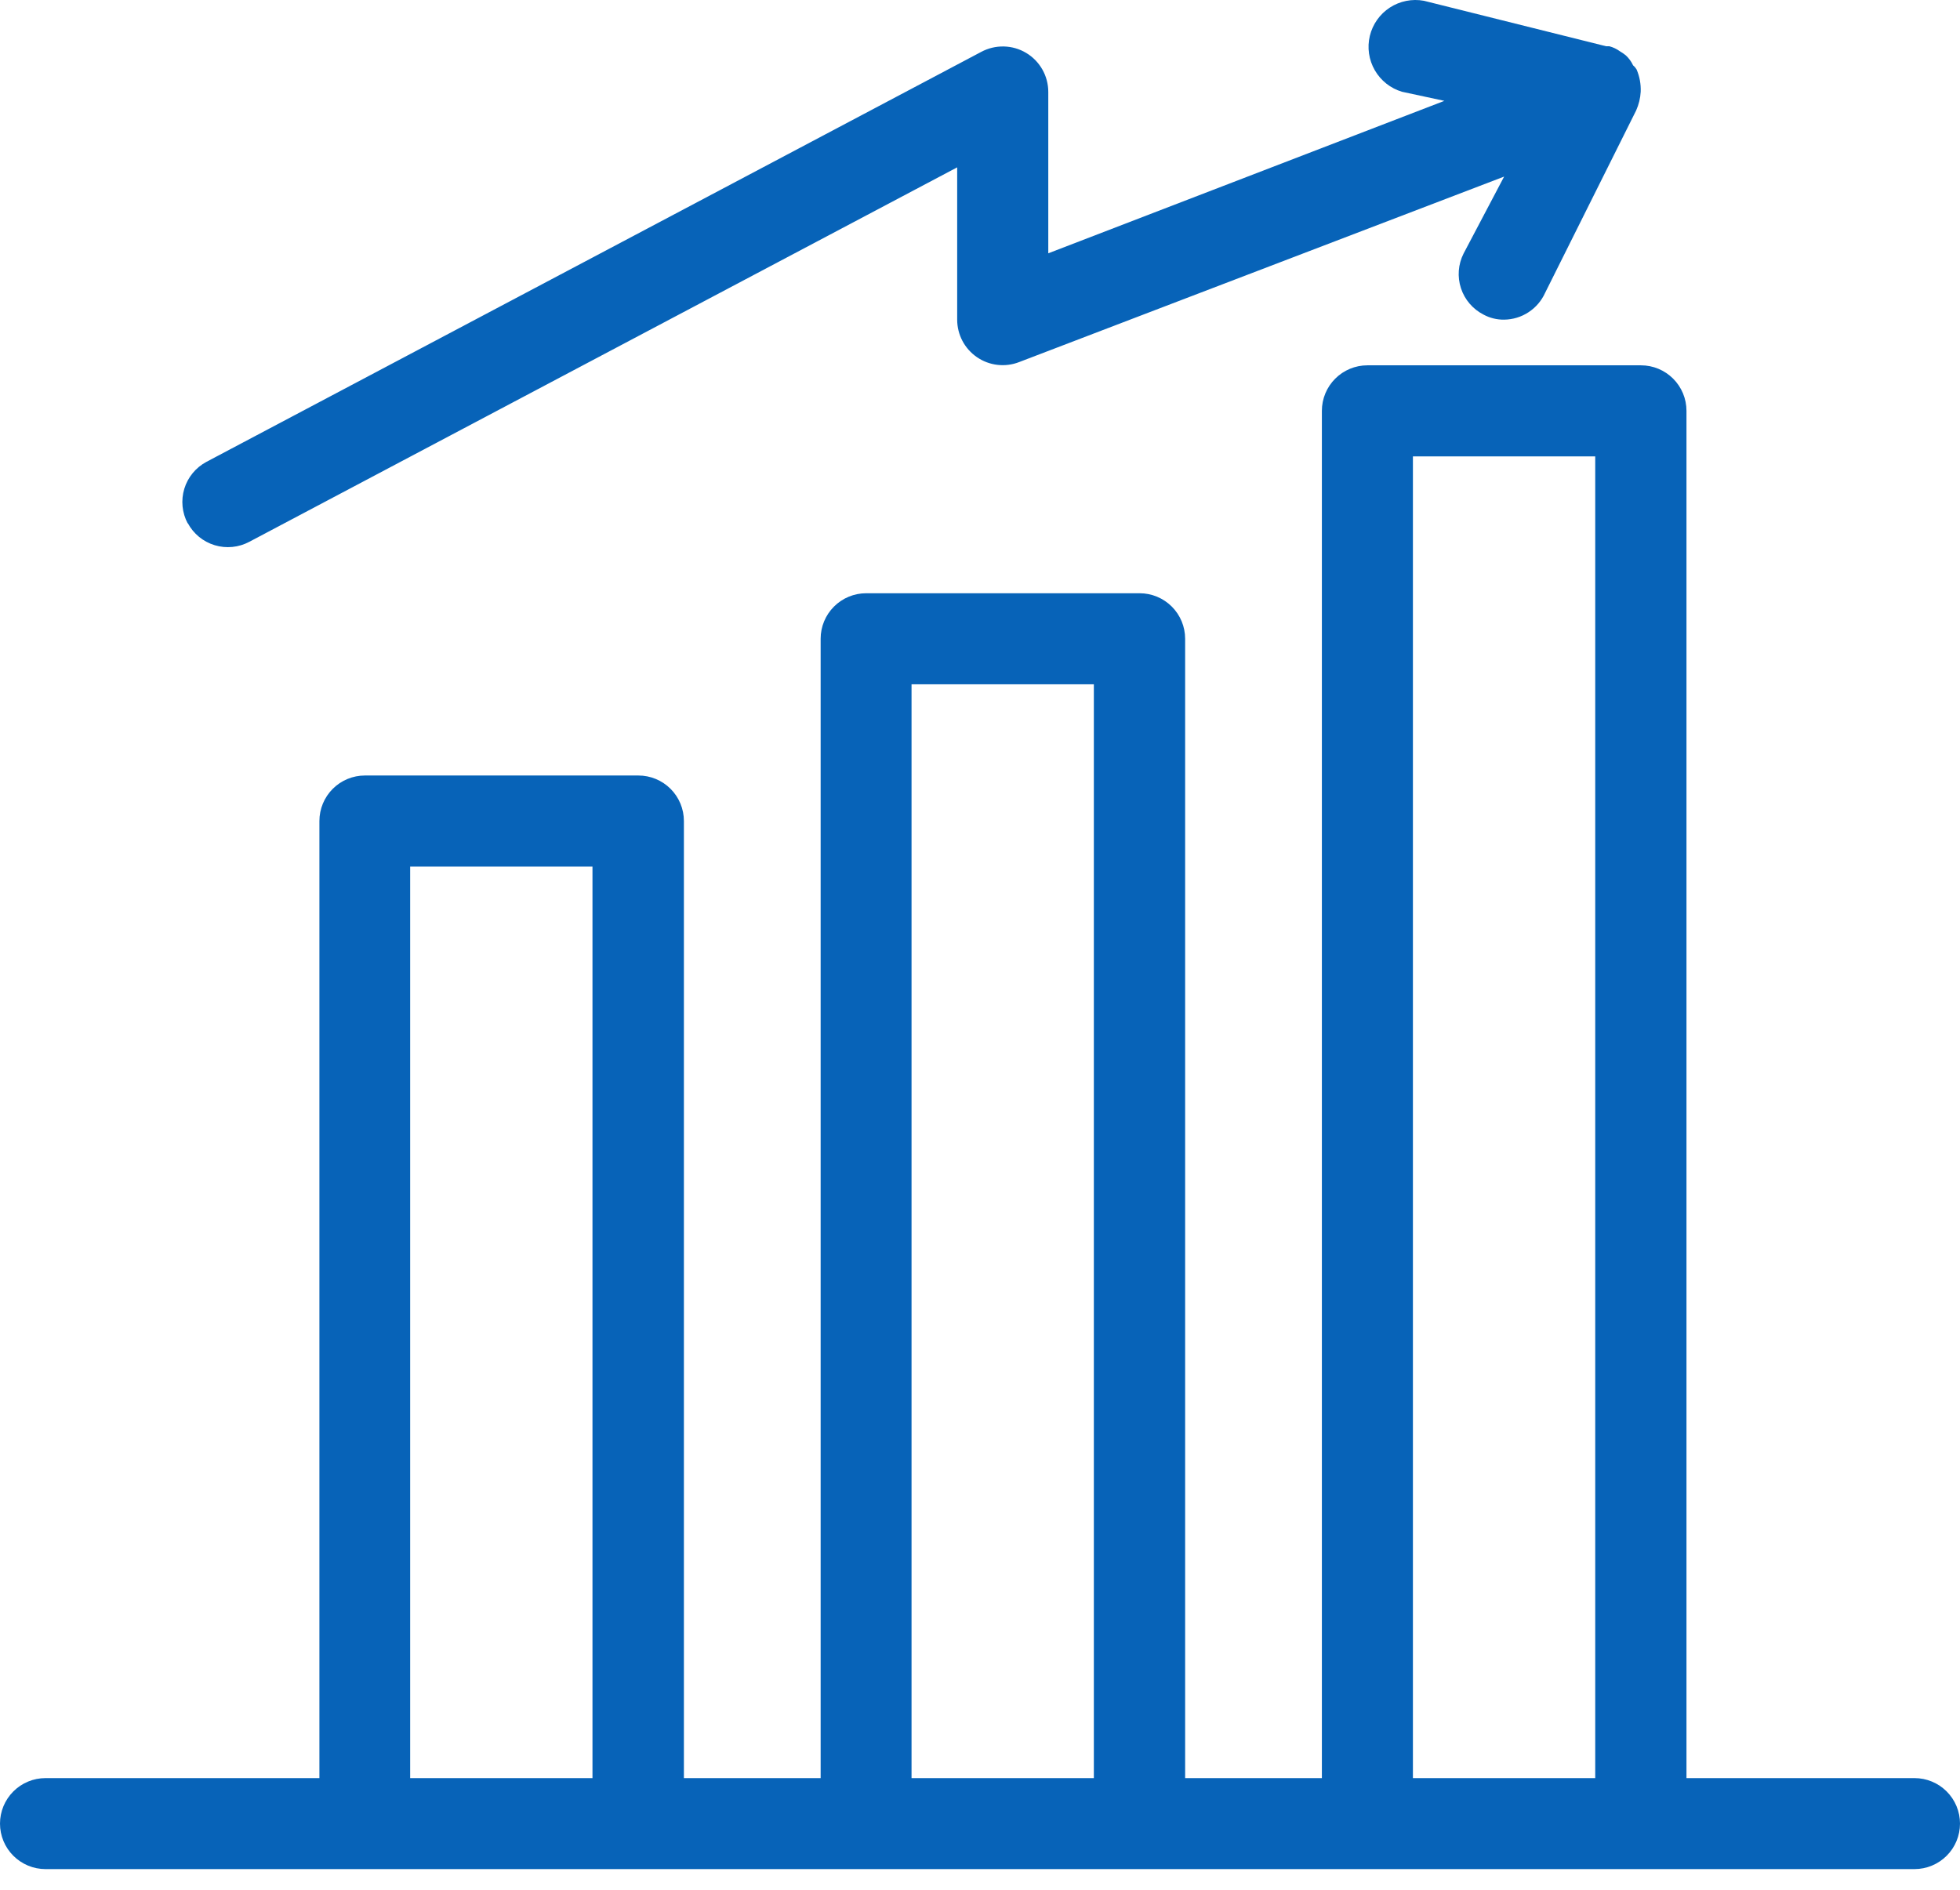 <svg width="56" height="54" viewBox="0 0 56 54" fill="none" xmlns="http://www.w3.org/2000/svg">
<path d="M54.696 50.809H48.185V11.739C48.185 11.394 48.048 11.064 47.804 10.82C47.56 10.576 47.23 10.439 46.885 10.439H39.068C38.723 10.439 38.393 10.576 38.149 10.82C37.905 11.064 37.768 11.394 37.768 11.739V50.809H33.861V18.252C33.861 17.907 33.724 17.577 33.48 17.333C33.236 17.089 32.906 16.952 32.561 16.952H24.747C24.402 16.952 24.072 17.089 23.828 17.333C23.584 17.577 23.447 17.907 23.447 18.252V50.809H19.54V23.46C19.54 23.115 19.403 22.785 19.159 22.541C18.915 22.297 18.585 22.16 18.24 22.16H10.426C10.081 22.16 9.751 22.297 9.507 22.541C9.263 22.785 9.126 23.115 9.126 23.46V50.809H1.3C0.955 50.809 0.625 50.946 0.381 51.19C0.137 51.434 0 51.764 0 52.109C0 52.454 0.137 52.785 0.381 53.028C0.625 53.272 0.955 53.409 1.3 53.409H54.7C55.045 53.409 55.375 53.272 55.619 53.028C55.863 52.785 56 52.454 56 52.109C56 51.764 55.863 51.434 55.619 51.19C55.375 50.946 55.045 50.809 54.7 50.809H54.696ZM11.719 50.809V24.763H16.928V50.809H11.719ZM26.044 50.809V19.553H31.253V50.809H26.044ZM40.369 50.809V13.042H45.578V50.809H40.369ZM5.363 14.956C5.201 14.652 5.166 14.296 5.266 13.966C5.366 13.637 5.593 13.361 5.897 13.198L28.036 1.482C28.234 1.376 28.456 1.323 28.681 1.328C28.906 1.333 29.126 1.396 29.319 1.512C29.512 1.627 29.671 1.791 29.782 1.986C29.893 2.182 29.951 2.403 29.951 2.628V7.238L41.268 2.882L40.057 2.622C39.729 2.524 39.451 2.304 39.28 2.007C39.109 1.71 39.058 1.359 39.138 1.026C39.218 0.693 39.423 0.403 39.71 0.216C39.997 0.03 40.345 -0.04 40.682 0.022L45.891 1.322H45.982C46.09 1.351 46.192 1.399 46.282 1.465C46.342 1.499 46.398 1.539 46.452 1.582C46.539 1.663 46.61 1.76 46.66 1.868C46.7 1.901 46.734 1.941 46.76 1.985C46.846 2.186 46.886 2.404 46.877 2.623C46.867 2.807 46.822 2.988 46.747 3.157L44.147 8.366C44.045 8.593 43.881 8.785 43.673 8.921C43.466 9.058 43.223 9.131 42.975 9.134C42.771 9.137 42.569 9.088 42.389 8.991C42.082 8.835 41.849 8.564 41.742 8.237C41.634 7.91 41.661 7.553 41.816 7.246L42.975 5.046L29.119 10.346C28.922 10.423 28.709 10.45 28.5 10.426C28.29 10.402 28.089 10.327 27.914 10.207C27.74 10.088 27.597 9.928 27.498 9.741C27.4 9.554 27.348 9.346 27.348 9.135V4.782L7.123 15.482C6.819 15.644 6.463 15.679 6.134 15.579C5.804 15.479 5.527 15.252 5.365 14.948L5.363 14.956Z" fill="#0763B8"/>
</svg>
